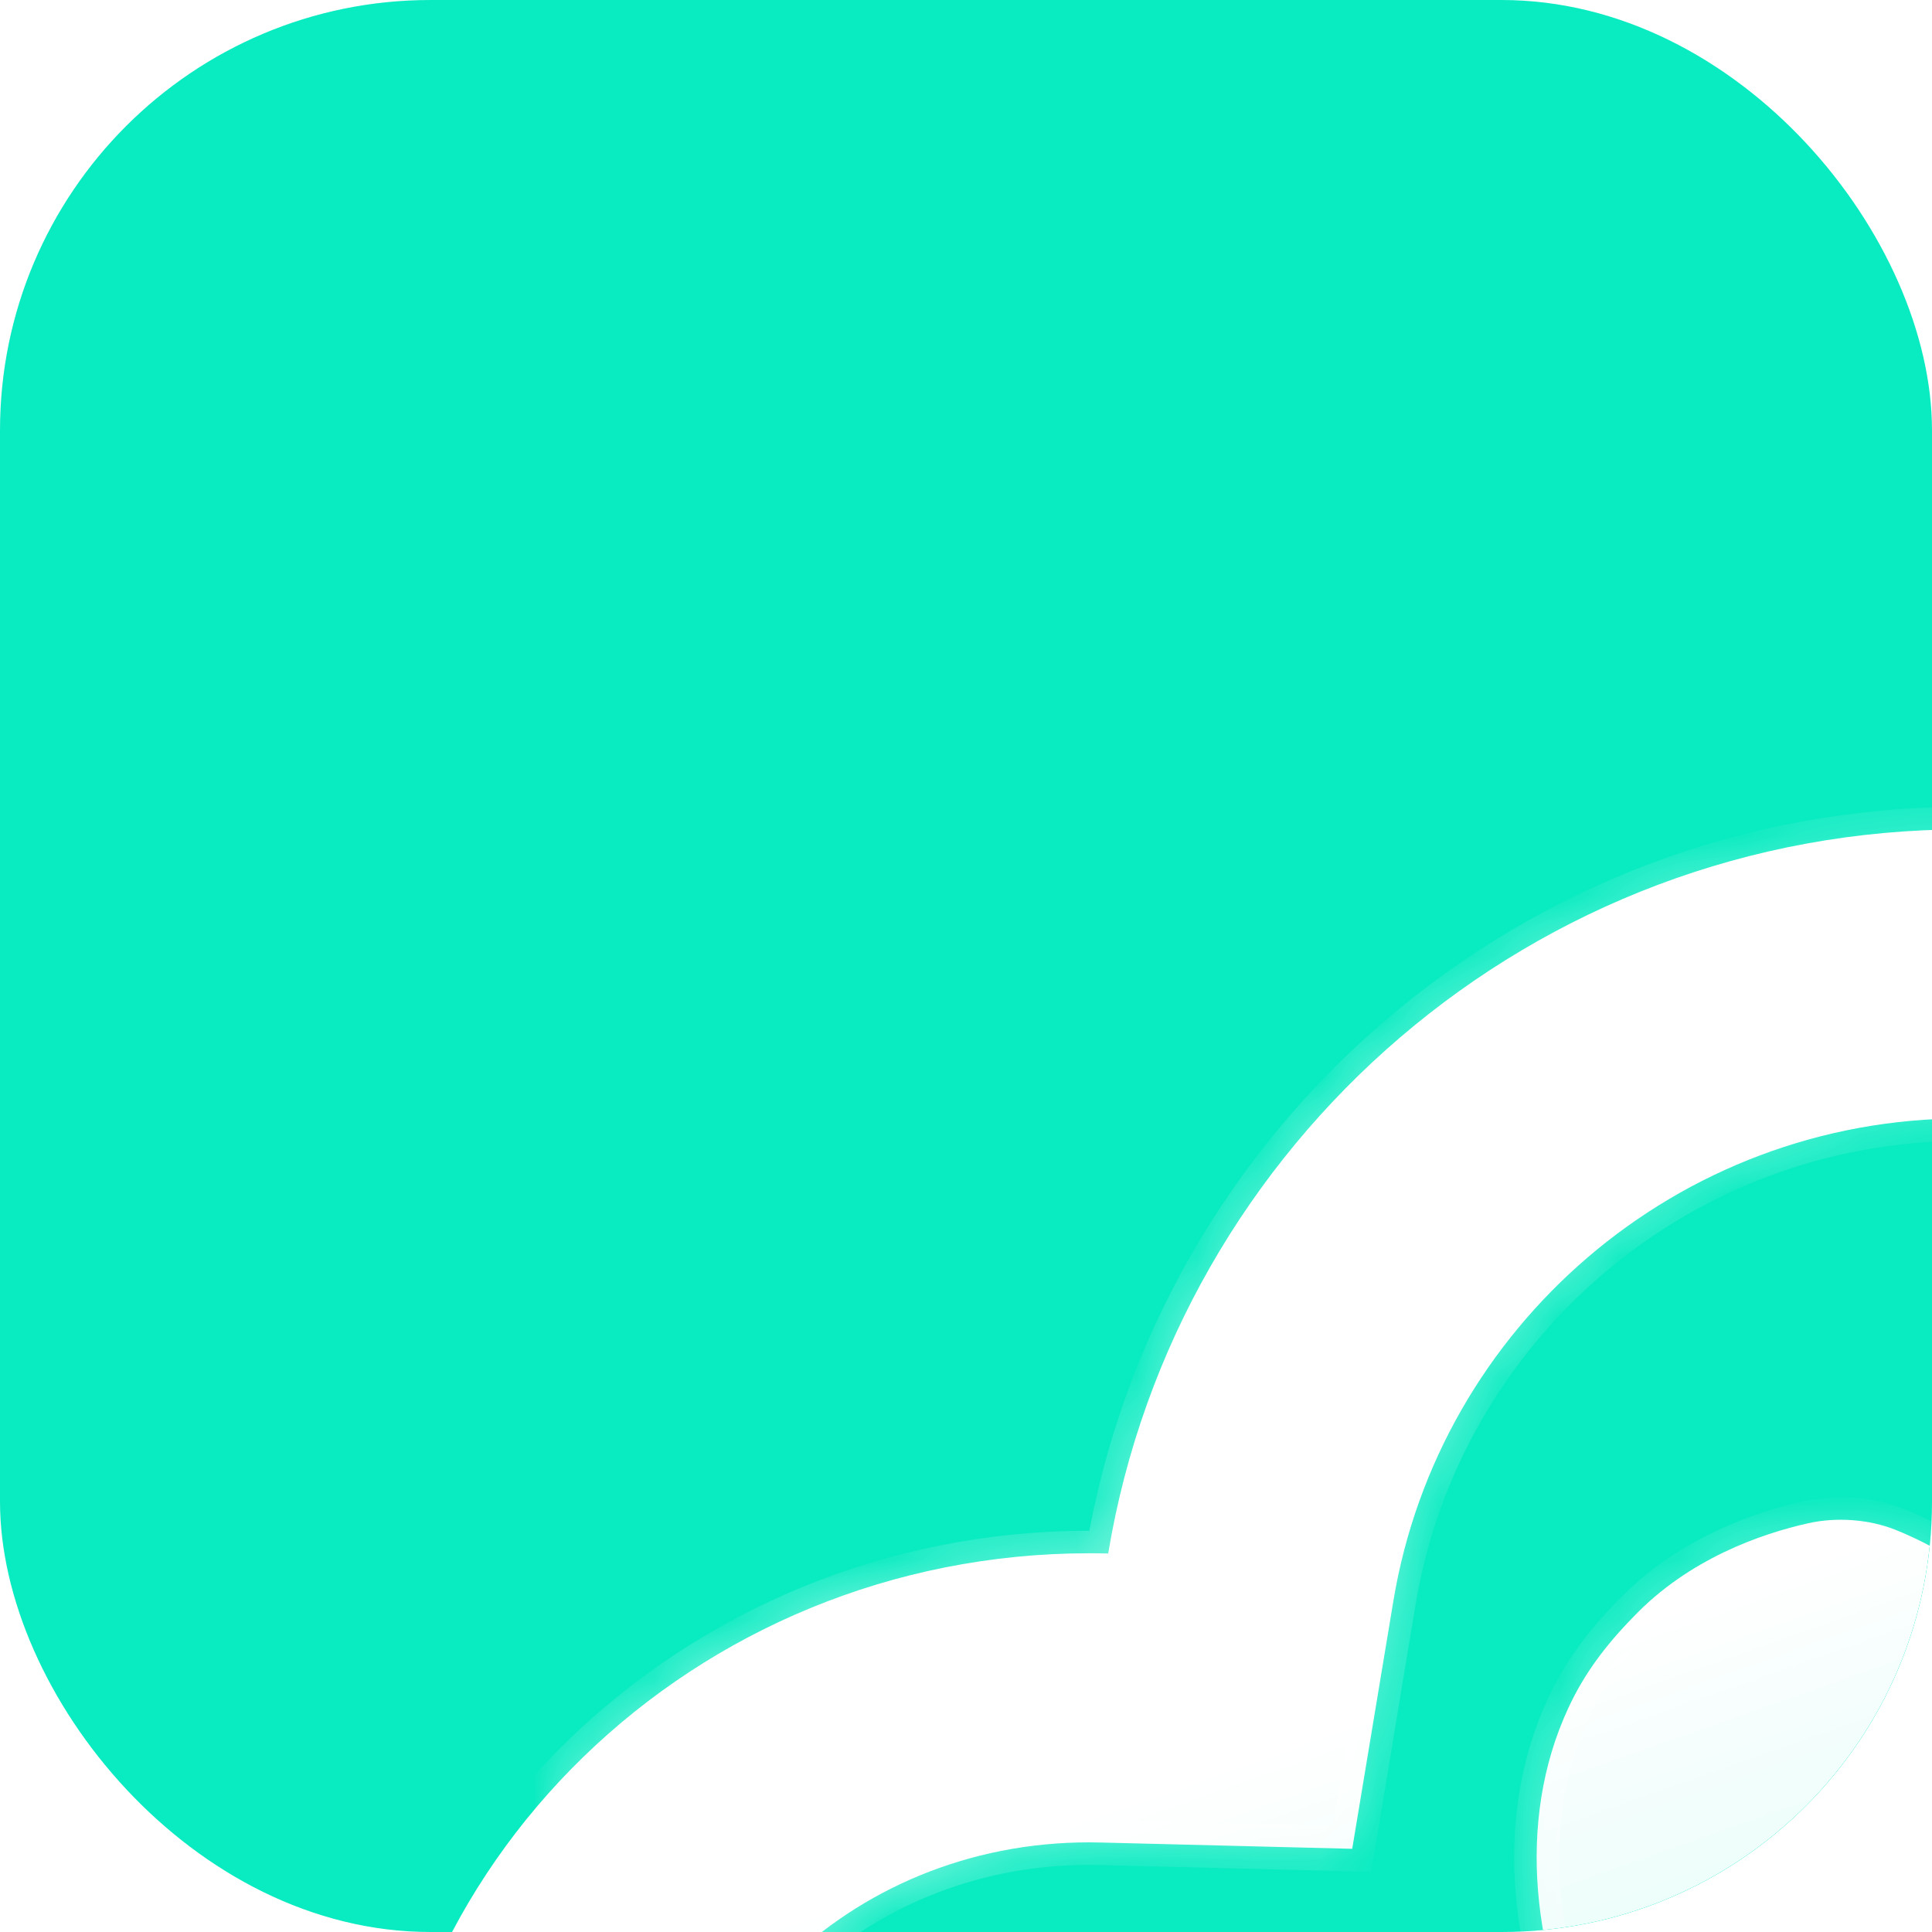 <svg width="32" height="32" viewBox="0 0 32 32" fill="none" xmlns="http://www.w3.org/2000/svg">
<g clip-path="url(#clip0_613_2142)">
<rect width="32" height="32" rx="7.13" fill="#09EBC1"/>
<g filter="url(#filter0_bd_613_2142)">
<mask id="path-2-inside-1_613_2142" fill="white">
<path fill-rule="evenodd" clip-rule="evenodd" d="M23.198 9.198C28.487 9.198 32.774 13.485 32.774 18.774C32.632 20.051 33.631 21.168 34.916 21.168H35.271C36.479 21.168 37.533 20.294 37.559 19.087C37.561 18.983 37.562 18.878 37.562 18.774L37.562 18.754C37.551 10.83 31.124 4.41 23.198 4.41C16.072 4.41 10.158 9.599 9.028 16.404C8.924 16.401 8.82 16.4 8.716 16.4C2.17 16.4 -3.137 21.557 -3.137 27.918C-3.137 32.157 -0.78 35.861 2.73 37.861C5.021 39.392 7.324 39.592 11.095 39.92C11.527 39.957 11.903 39.993 12.256 40.026C12.705 40.069 13.115 40.107 13.552 40.142C14.899 40.248 16.016 39.153 16.016 37.803C16.016 36.508 14.986 35.461 13.696 35.353C13.354 35.324 13.029 35.293 12.679 35.259L12.678 35.259C12.328 35.225 11.953 35.188 11.509 35.15C7.482 34.8 6.483 34.61 5.391 33.88L5.249 33.785L5.1 33.7C2.982 32.494 1.651 30.321 1.651 27.918C1.651 24.329 4.684 21.188 8.716 21.188C8.78 21.188 8.844 21.189 8.908 21.191L13.07 21.295L13.752 17.188C14.504 12.655 18.452 9.198 23.198 9.198ZM22.074 16.014C21.631 15.835 21.087 15.798 20.622 15.903C19.856 16.074 18.646 16.487 17.722 17.459C17.248 17.944 16.906 18.411 16.652 18.957C15.764 20.867 16.072 23.131 17.023 25.011C17.783 26.512 19.088 28.488 21.322 30.722C23.555 32.956 25.342 34.07 26.843 34.83C28.723 35.782 30.987 36.089 32.897 35.201C33.447 34.946 33.916 34.601 34.404 34.123C35.37 33.2 35.78 31.994 35.951 31.231C36.055 30.766 36.018 30.222 35.839 29.779C35.628 29.256 35.245 28.526 34.586 27.868C33.628 26.909 33.148 26.43 32.004 26.406C30.859 26.381 30.297 26.898 29.173 27.93C28.846 28.23 28.524 28.551 28.223 28.878L27.828 28.543L23.309 24.024L22.972 23.627C23.299 23.326 23.62 23.004 23.92 22.677C24.953 21.553 25.469 20.991 25.444 19.846C25.42 18.702 24.941 18.223 23.984 17.266C23.326 16.608 22.596 16.225 22.074 16.014Z"/>
</mask>
<path fill-rule="evenodd" clip-rule="evenodd" d="M23.198 9.198C28.487 9.198 32.774 13.485 32.774 18.774C32.632 20.051 33.631 21.168 34.916 21.168H35.271C36.479 21.168 37.533 20.294 37.559 19.087C37.561 18.983 37.562 18.878 37.562 18.774L37.562 18.754C37.551 10.83 31.124 4.41 23.198 4.41C16.072 4.41 10.158 9.599 9.028 16.404C8.924 16.401 8.82 16.4 8.716 16.4C2.17 16.4 -3.137 21.557 -3.137 27.918C-3.137 32.157 -0.78 35.861 2.73 37.861C5.021 39.392 7.324 39.592 11.095 39.92C11.527 39.957 11.903 39.993 12.256 40.026C12.705 40.069 13.115 40.107 13.552 40.142C14.899 40.248 16.016 39.153 16.016 37.803C16.016 36.508 14.986 35.461 13.696 35.353C13.354 35.324 13.029 35.293 12.679 35.259L12.678 35.259C12.328 35.225 11.953 35.188 11.509 35.15C7.482 34.8 6.483 34.61 5.391 33.88L5.249 33.785L5.1 33.7C2.982 32.494 1.651 30.321 1.651 27.918C1.651 24.329 4.684 21.188 8.716 21.188C8.78 21.188 8.844 21.189 8.908 21.191L13.07 21.295L13.752 17.188C14.504 12.655 18.452 9.198 23.198 9.198ZM22.074 16.014C21.631 15.835 21.087 15.798 20.622 15.903C19.856 16.074 18.646 16.487 17.722 17.459C17.248 17.944 16.906 18.411 16.652 18.957C15.764 20.867 16.072 23.131 17.023 25.011C17.783 26.512 19.088 28.488 21.322 30.722C23.555 32.956 25.342 34.07 26.843 34.83C28.723 35.782 30.987 36.089 32.897 35.201C33.447 34.946 33.916 34.601 34.404 34.123C35.37 33.2 35.78 31.994 35.951 31.231C36.055 30.766 36.018 30.222 35.839 29.779C35.628 29.256 35.245 28.526 34.586 27.868C33.628 26.909 33.148 26.43 32.004 26.406C30.859 26.381 30.297 26.898 29.173 27.93C28.846 28.23 28.524 28.551 28.223 28.878L27.828 28.543L23.309 24.024L22.972 23.627C23.299 23.326 23.62 23.004 23.92 22.677C24.953 21.553 25.469 20.991 25.444 19.846C25.42 18.702 24.941 18.223 23.984 17.266C23.326 16.608 22.596 16.225 22.074 16.014Z" fill="url(#paint0_linear_613_2142)"/>
<path d="M32.774 18.774L33.145 18.815L33.147 18.795V18.774H32.774ZM37.559 19.087L37.932 19.095V19.095L37.559 19.087ZM37.562 18.774H37.935V18.774L37.562 18.774ZM37.562 18.754L37.935 18.753V18.753L37.562 18.754ZM9.028 16.404L9.019 16.777L9.343 16.785L9.396 16.465L9.028 16.404ZM2.73 37.861L2.937 37.551L2.926 37.543L2.915 37.537L2.73 37.861ZM11.095 39.92L11.127 39.548H11.127L11.095 39.92ZM12.256 40.026L12.221 40.398H12.221L12.256 40.026ZM13.552 40.142L13.523 40.514H13.523L13.552 40.142ZM13.696 35.353L13.727 34.981L13.696 35.353ZM12.679 35.259L12.64 35.63L12.643 35.63L12.679 35.259ZM12.678 35.259L12.717 34.888L12.714 34.887L12.678 35.259ZM11.509 35.15L11.542 34.778H11.542L11.509 35.15ZM5.391 33.88L5.599 33.57H5.599L5.391 33.88ZM5.249 33.785L5.456 33.475L5.445 33.468L5.434 33.461L5.249 33.785ZM5.1 33.7L5.285 33.376L5.285 33.376L5.1 33.7ZM8.908 21.191L8.917 20.818H8.917L8.908 21.191ZM13.07 21.295L13.06 21.668L13.385 21.676L13.438 21.356L13.07 21.295ZM13.752 17.188L14.12 17.249L13.752 17.188ZM20.622 15.903L20.703 16.267L20.622 15.903ZM22.074 16.014L22.214 15.668L22.074 16.014ZM17.722 17.459L17.988 17.719L17.992 17.716L17.722 17.459ZM16.652 18.957L16.314 18.8V18.8L16.652 18.957ZM17.023 25.011L17.356 24.843L17.023 25.011ZM21.322 30.722L21.058 30.986H21.058L21.322 30.722ZM26.843 34.83L27.011 34.497L26.843 34.83ZM32.897 35.201L33.054 35.539L32.897 35.201ZM34.404 34.123L34.146 33.853L34.143 33.857L34.404 34.123ZM35.951 31.231L35.587 31.15L35.951 31.231ZM35.839 29.779L35.493 29.919V29.919L35.839 29.779ZM34.586 27.868L34.322 28.132L34.586 27.868ZM29.173 27.93L29.425 28.205V28.205L29.173 27.93ZM28.223 28.878L27.981 29.163L28.254 29.394L28.497 29.131L28.223 28.878ZM27.828 28.543L27.564 28.807L27.575 28.818L27.587 28.828L27.828 28.543ZM23.309 24.024L23.024 24.266L23.034 24.277L23.045 24.288L23.309 24.024ZM22.972 23.627L22.719 23.353L22.456 23.596L22.687 23.869L22.972 23.627ZM23.92 22.677L23.645 22.425L23.92 22.677ZM25.444 19.846L25.817 19.839L25.444 19.846ZM23.984 17.266L24.248 17.002L23.984 17.266ZM33.147 18.774C33.147 13.279 28.693 8.825 23.198 8.825V9.571C28.281 9.571 32.401 13.691 32.401 18.774H33.147ZM34.916 20.795C33.853 20.795 33.027 19.871 33.145 18.815L32.403 18.733C32.236 20.231 33.409 21.541 34.916 21.541V20.795ZM35.271 20.795H34.916V21.541H35.271V20.795ZM37.186 19.079C37.165 20.049 36.312 20.795 35.271 20.795V21.541C36.646 21.541 37.901 20.539 37.932 19.095L37.186 19.079ZM37.189 18.774C37.189 18.876 37.188 18.977 37.186 19.079L37.932 19.095C37.934 18.988 37.935 18.881 37.935 18.774H37.189ZM37.189 18.754L37.189 18.774L37.935 18.774L37.935 18.753L37.189 18.754ZM23.198 4.783C30.919 4.783 37.178 11.036 37.189 18.754L37.935 18.753C37.924 10.623 31.33 4.037 23.198 4.037V4.783ZM9.396 16.465C10.497 9.837 16.258 4.783 23.198 4.783V4.037C15.887 4.037 9.819 9.36 8.66 16.343L9.396 16.465ZM8.716 16.773C8.817 16.773 8.918 16.774 9.019 16.777L9.038 16.031C8.931 16.028 8.823 16.027 8.716 16.027V16.773ZM-2.764 27.918C-2.764 21.773 2.366 16.773 8.716 16.773V16.027C1.974 16.027 -3.51 21.341 -3.51 27.918H-2.764ZM2.915 37.537C-0.487 35.599 -2.764 32.014 -2.764 27.918H-3.51C-3.51 32.3 -1.073 36.124 2.545 38.185L2.915 37.537ZM11.127 39.548C7.337 39.219 5.135 39.02 2.937 37.551L2.523 38.171C4.907 39.765 7.312 39.966 11.063 40.291L11.127 39.548ZM12.291 39.655C11.938 39.621 11.56 39.586 11.127 39.548L11.063 40.291C11.493 40.329 11.868 40.364 12.221 40.398L12.291 39.655ZM13.582 39.77C13.148 39.736 12.74 39.697 12.291 39.655L12.221 40.398C12.669 40.44 13.083 40.479 13.523 40.514L13.582 39.77ZM15.643 37.803C15.643 38.949 14.698 39.858 13.582 39.77L13.523 40.514C15.1 40.638 16.389 39.357 16.389 37.803H15.643ZM13.665 35.724C14.775 35.818 15.643 36.715 15.643 37.803H16.389C16.389 36.3 15.197 35.104 13.727 34.981L13.665 35.724ZM12.643 35.63C12.993 35.664 13.32 35.696 13.665 35.724L13.727 34.981C13.388 34.953 13.065 34.921 12.715 34.887L12.643 35.63ZM12.639 35.63L12.64 35.63L12.718 34.888L12.717 34.888L12.639 35.63ZM11.477 35.521C11.918 35.56 12.292 35.596 12.642 35.63L12.714 34.887C12.364 34.853 11.987 34.817 11.542 34.778L11.477 35.521ZM5.184 34.191C6.37 34.984 7.475 35.174 11.477 35.521L11.542 34.778C7.489 34.426 6.596 34.237 5.599 33.57L5.184 34.191ZM5.042 34.095L5.184 34.191L5.599 33.57L5.456 33.475L5.042 34.095ZM4.915 34.025L5.064 34.109L5.434 33.461L5.285 33.376L4.915 34.025ZM1.278 27.918C1.278 30.463 2.688 32.756 4.915 34.025L5.285 33.376C3.276 32.232 2.024 30.179 2.024 27.918H1.278ZM8.716 20.815C4.486 20.815 1.278 24.116 1.278 27.918H2.024C2.024 24.544 4.882 21.561 8.716 21.561V20.815ZM8.917 20.818C8.85 20.816 8.783 20.815 8.716 20.815V21.561C8.777 21.561 8.838 21.562 8.898 21.564L8.917 20.818ZM13.079 20.922L8.917 20.818L8.898 21.564L13.06 21.668L13.079 20.922ZM13.384 17.127L12.702 21.234L13.438 21.356L14.12 17.249L13.384 17.127ZM23.198 8.825C18.267 8.825 14.166 12.416 13.384 17.127L14.12 17.249C14.843 12.893 18.637 9.571 23.198 9.571V8.825ZM20.703 16.267C21.099 16.178 21.565 16.211 21.934 16.36L22.214 15.668C21.697 15.459 21.075 15.419 20.54 15.539L20.703 16.267ZM17.992 17.716C18.843 16.82 19.971 16.431 20.703 16.267L20.54 15.539C19.742 15.718 18.448 16.153 17.451 17.202L17.992 17.716ZM16.991 19.114C17.223 18.614 17.538 18.181 17.988 17.719L17.455 17.198C16.959 17.706 16.589 18.208 16.314 18.8L16.991 19.114ZM17.356 24.843C16.439 23.031 16.165 20.891 16.991 19.114L16.314 18.8C15.364 20.844 15.705 23.232 16.691 25.18L17.356 24.843ZM21.585 30.458C19.378 28.252 18.097 26.307 17.356 24.843L16.691 25.18C17.469 26.717 18.797 28.725 21.058 30.986L21.585 30.458ZM27.011 34.497C25.542 33.754 23.789 32.662 21.585 30.458L21.058 30.986C23.322 33.25 25.141 34.387 26.674 35.163L27.011 34.497ZM32.74 34.863C30.963 35.689 28.823 35.414 27.011 34.497L26.674 35.163C28.622 36.149 31.01 36.49 33.054 35.539L32.74 34.863ZM34.143 33.857C33.678 34.312 33.243 34.629 32.74 34.863L33.054 35.539C33.65 35.262 34.154 34.89 34.665 34.39L34.143 33.857ZM35.587 31.15C35.423 31.88 35.036 33.003 34.147 33.854L34.662 34.393C35.704 33.397 36.137 32.109 36.315 31.313L35.587 31.15ZM35.493 29.919C35.642 30.288 35.675 30.755 35.587 31.15L36.315 31.313C36.435 30.777 36.394 30.156 36.185 29.639L35.493 29.919ZM34.322 28.132C34.935 28.745 35.294 29.427 35.493 29.919L36.185 29.639C35.961 29.085 35.554 28.308 34.85 27.604L34.322 28.132ZM31.996 26.779C32.508 26.79 32.846 26.899 33.165 27.102C33.505 27.317 33.833 27.643 34.322 28.132L34.85 27.604C34.38 27.134 33.99 26.741 33.565 26.471C33.118 26.189 32.645 26.046 32.012 26.033L31.996 26.779ZM29.425 28.205C29.997 27.68 30.388 27.323 30.773 27.091C31.136 26.873 31.493 26.768 31.996 26.779L32.012 26.033C31.37 26.019 30.873 26.16 30.388 26.452C29.925 26.731 29.473 27.148 28.921 27.655L29.425 28.205ZM28.497 29.131C28.791 28.812 29.106 28.498 29.425 28.205L28.921 27.655C28.586 27.962 28.257 28.291 27.948 28.625L28.497 29.131ZM27.587 28.828L27.981 29.163L28.464 28.594L28.069 28.259L27.587 28.828ZM23.045 24.288L27.564 28.807L28.092 28.279L23.573 23.761L23.045 24.288ZM22.687 23.869L23.024 24.266L23.593 23.783L23.256 23.386L22.687 23.869ZM23.645 22.425C23.352 22.744 23.038 23.059 22.719 23.353L23.225 23.901C23.559 23.593 23.888 23.264 24.195 22.929L23.645 22.425ZM25.071 19.855C25.082 20.357 24.977 20.714 24.759 21.077C24.527 21.462 24.171 21.853 23.645 22.425L24.195 22.929C24.702 22.377 25.119 21.925 25.398 21.462C25.69 20.977 25.831 20.48 25.817 19.839L25.071 19.855ZM23.72 17.53C24.209 18.018 24.533 18.346 24.749 18.686C24.951 19.005 25.061 19.343 25.071 19.855L25.817 19.839C25.804 19.206 25.662 18.732 25.379 18.286C25.11 17.861 24.717 17.471 24.248 17.002L23.72 17.53ZM21.934 16.36C22.425 16.558 23.108 16.917 23.72 17.53L24.248 17.002C23.544 16.299 22.767 15.892 22.214 15.668L21.934 16.36Z" fill="url(#paint1_linear_613_2142)" fill-opacity="0.5" mask="url(#path-2-inside-1_613_2142)"/>
</g>
</g>
<defs>
<filter id="filter0_bd_613_2142" x="-31.116" y="-23.57" width="96.659" height="91.699" filterUnits="userSpaceOnUse" color-interpolation-filters="sRGB">
<feFlood flood-opacity="0" result="BackgroundImageFix"/>
<feGaussianBlur in="BackgroundImageFix" stdDeviation="13.99"/>
<feComposite in2="SourceAlpha" operator="in" result="effect1_backgroundBlur_613_2142"/>
<feColorMatrix in="SourceAlpha" type="matrix" values="0 0 0 0 0 0 0 0 0 0 0 0 0 0 0 0 0 0 127 0" result="hardAlpha"/>
<feOffset dx="9.327" dy="9.327"/>
<feGaussianBlur stdDeviation="9.327"/>
<feColorMatrix type="matrix" values="0 0 0 0 0 0 0 0 0 0.637 0 0 0 0 0.519 0 0 0 1 0"/>
<feBlend mode="normal" in2="effect1_backgroundBlur_613_2142" result="effect2_dropShadow_613_2142"/>
<feBlend mode="normal" in="SourceGraphic" in2="effect2_dropShadow_613_2142" result="shape"/>
</filter>
<linearGradient id="paint0_linear_613_2142" x1="4.009" y1="22.369" x2="20.434" y2="68.966" gradientUnits="userSpaceOnUse">
<stop stop-color="white"/>
<stop offset="1" stop-color="white" stop-opacity="0.2"/>
</linearGradient>
<linearGradient id="paint1_linear_613_2142" x1="8.226" y1="17.473" x2="41.466" y2="17.676" gradientUnits="userSpaceOnUse">
<stop stop-color="white"/>
<stop offset="1" stop-color="white" stop-opacity="0"/>
</linearGradient>
<clipPath id="clip0_613_2142">
<rect width="32" height="32" rx="7.13" fill="white"/>
</clipPath>
</defs>
</svg>
